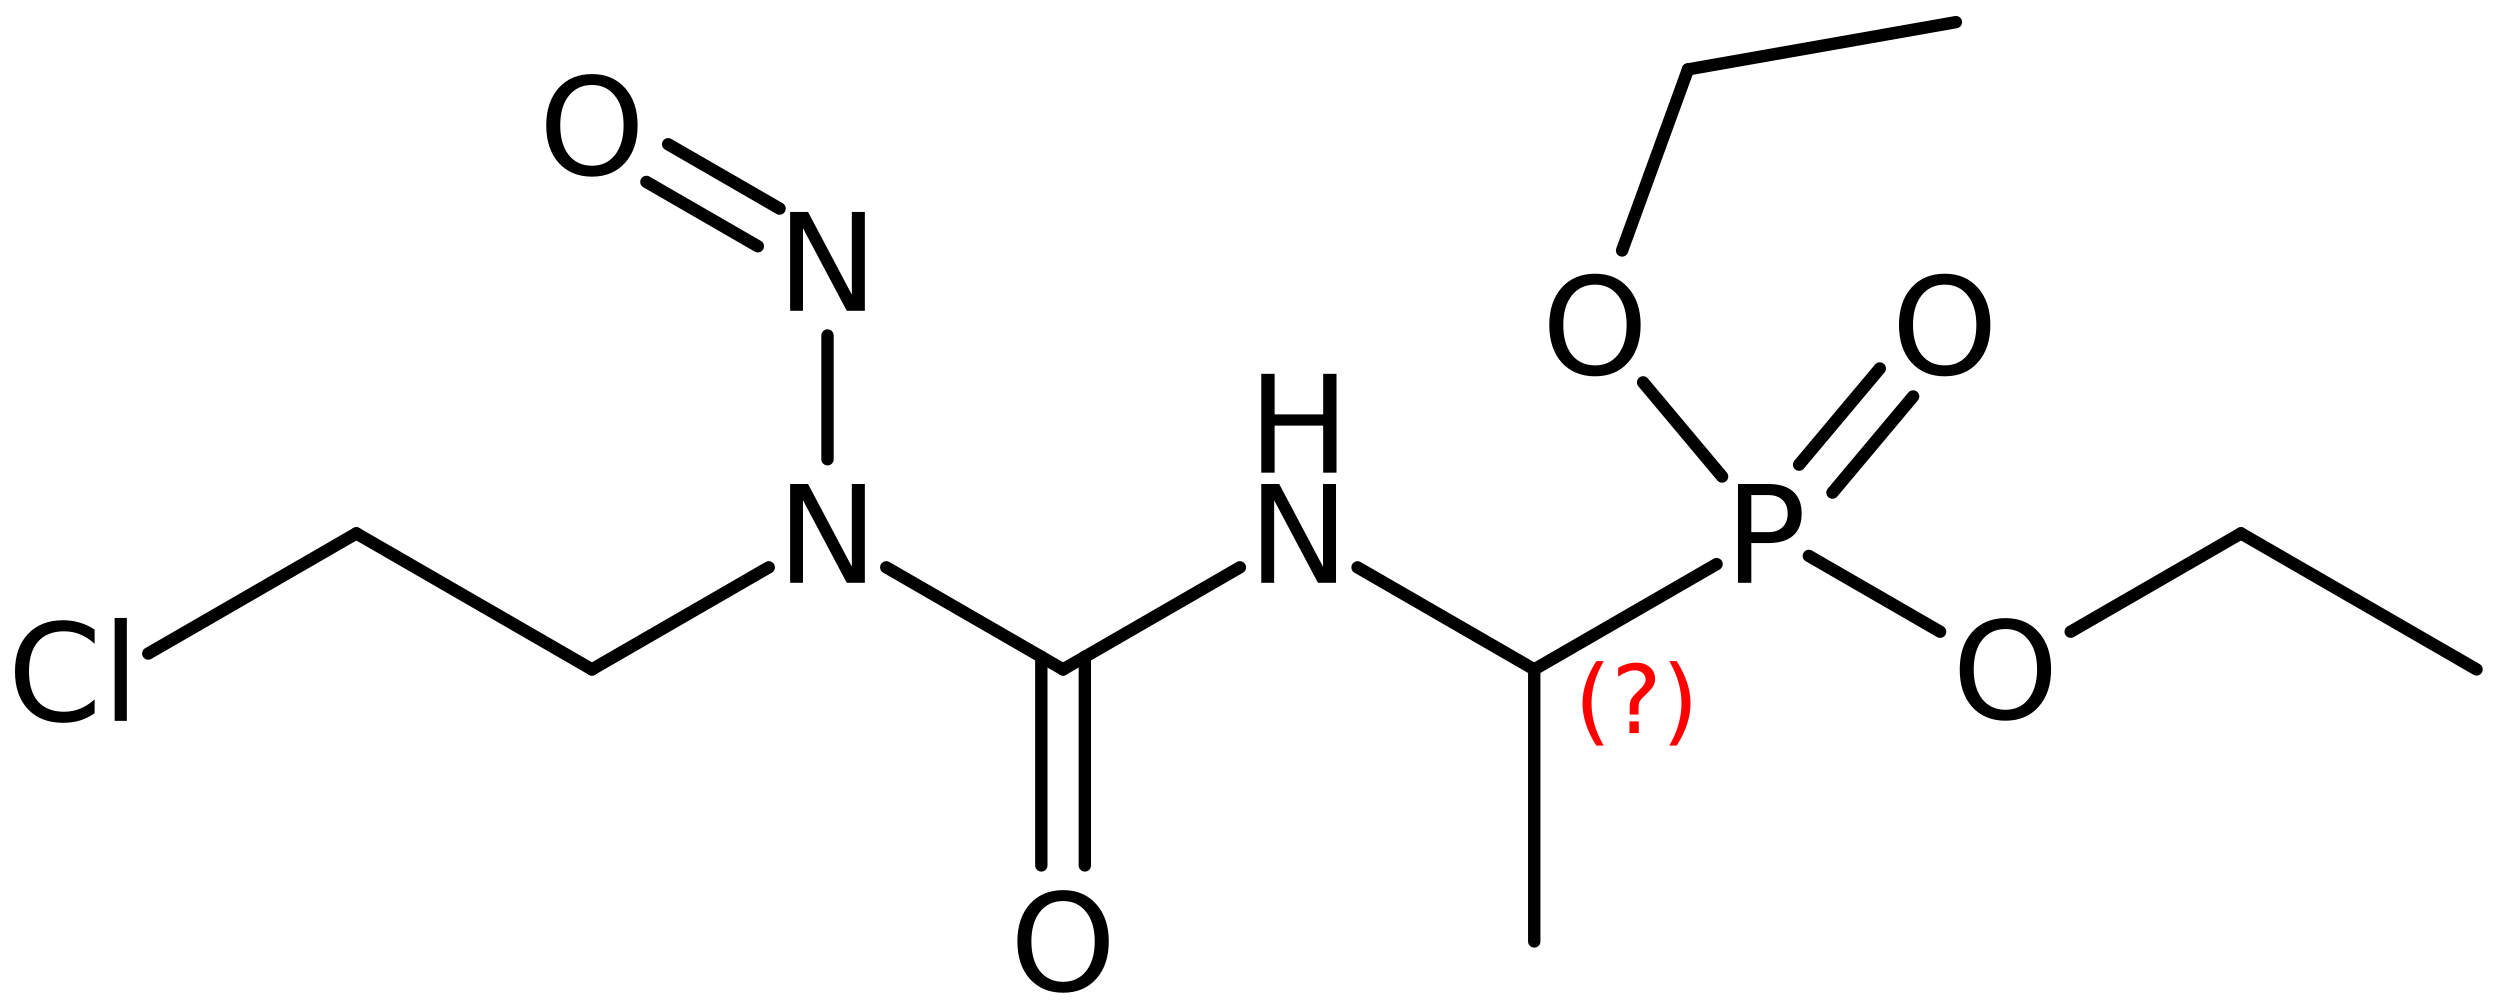 <?xml version='1.0' encoding='UTF-8'?>
<!DOCTYPE svg PUBLIC "-//W3C//DTD SVG 1.1//EN" "http://www.w3.org/Graphics/SVG/1.1/DTD/svg11.dtd">
<svg version='1.2' xmlns='http://www.w3.org/2000/svg' xmlns:xlink='http://www.w3.org/1999/xlink' width='93.374mm' height='37.638mm' viewBox='0 0 93.374 37.638'>
  <desc>Generated by the Chemistry Development Kit (http://github.com/cdk)</desc>
  <g stroke-linecap='round' stroke-linejoin='round' stroke='#000000' stroke-width='.462' fill='#000000'>
    <rect x='.0' y='.0' width='94.0' height='38.0' fill='#FFFFFF' stroke='none'/>
    <g id='mol1' class='mol'>
      <line id='mol1bnd1' class='bond' x1='92.498' y1='25.002' x2='83.699' y2='19.922'/>
      <line id='mol1bnd2' class='bond' x1='83.699' y1='19.922' x2='77.339' y2='23.594'/>
      <line id='mol1bnd3' class='bond' x1='72.462' y1='23.594' x2='67.559' y2='20.763'/>
      <g id='mol1bnd4' class='bond'>
        <line x1='67.196' y1='17.353' x2='70.209' y2='13.763'/>
        <line x1='68.442' y1='18.398' x2='71.454' y2='14.808'/>
      </g>
      <line id='mol1bnd5' class='bond' x1='64.113' y1='21.07' x2='57.303' y2='25.002'/>
      <line id='mol1bnd6' class='bond' x1='57.303' y1='25.002' x2='57.303' y2='35.162'/>
      <line id='mol1bnd7' class='bond' x1='57.303' y1='25.002' x2='50.704' y2='21.192'/>
      <line id='mol1bnd8' class='bond' x1='46.309' y1='21.19' x2='39.705' y2='25.002'/>
      <g id='mol1bnd9' class='bond'>
        <line x1='40.518' y1='24.533' x2='40.518' y2='32.323'/>
        <line x1='38.893' y1='24.533' x2='38.893' y2='32.323'/>
      </g>
      <line id='mol1bnd10' class='bond' x1='39.705' y1='25.002' x2='33.102' y2='21.19'/>
      <line id='mol1bnd11' class='bond' x1='28.711' y1='21.19' x2='22.108' y2='25.002'/>
      <line id='mol1bnd12' class='bond' x1='22.108' y1='25.002' x2='13.309' y2='19.922'/>
      <line id='mol1bnd13' class='bond' x1='13.309' y1='19.922' x2='5.538' y2='24.409'/>
      <line id='mol1bnd14' class='bond' x1='30.907' y1='17.153' x2='30.907' y2='12.531'/>
      <g id='mol1bnd15' class='bond'>
        <line x1='28.305' y1='9.198' x2='24.143' y2='6.795'/>
        <line x1='29.117' y1='7.79' x2='24.955' y2='5.388'/>
      </g>
      <line id='mol1bnd16' class='bond' x1='64.319' y1='17.798' x2='61.37' y2='14.282'/>
      <line id='mol1bnd17' class='bond' x1='60.584' y1='9.355' x2='63.046' y2='2.592'/>
      <line id='mol1bnd18' class='bond' x1='63.046' y1='2.592' x2='73.052' y2='.827'/>
      <path id='mol1atm3' class='atom' d='M74.904 23.494q-.548 -.0 -.87 .407q-.316 .401 -.316 1.101q-.0 .699 .316 1.107q.322 .401 .87 .401q.541 .0 .857 -.401q.323 -.408 .323 -1.107q-.0 -.7 -.323 -1.101q-.316 -.407 -.857 -.407zM74.904 23.086q.772 .0 1.234 .523q.469 .523 .469 1.393q-.0 .876 -.469 1.399q-.462 .517 -1.234 .517q-.779 -.0 -1.247 -.517q-.462 -.523 -.462 -1.399q-.0 -.87 .462 -1.393q.468 -.523 1.247 -.523z' stroke='none'/>
      <path id='mol1atm4' class='atom' d='M65.411 18.49v1.386h.627q.347 .0 .535 -.182q.195 -.183 .195 -.511q-.0 -.335 -.195 -.511q-.188 -.182 -.535 -.182h-.627zM64.913 18.076h1.125q.62 -.0 .937 .286q.316 .28 .316 .821q-.0 .541 -.316 .821q-.317 .28 -.937 .28h-.627v1.484h-.498v-3.692z' stroke='none'/>
      <path id='mol1atm5' class='atom' d='M72.636 10.631q-.548 -.0 -.87 .407q-.316 .401 -.316 1.101q-.0 .699 .316 1.107q.322 .401 .87 .401q.541 .0 .857 -.401q.323 -.408 .323 -1.107q-.0 -.7 -.323 -1.101q-.316 -.407 -.857 -.407zM72.636 10.223q.772 -.0 1.234 .523q.469 .523 .469 1.393q-.0 .876 -.469 1.399q-.462 .517 -1.234 .517q-.779 -.0 -1.247 -.517q-.463 -.523 -.463 -1.399q.0 -.87 .463 -1.393q.468 -.523 1.247 -.523z' stroke='none'/>
      <g id='mol1atm8' class='atom'>
        <path d='M47.108 18.076h.669l1.637 3.09v-3.09h.486v3.692h-.675l-1.636 -3.084v3.084h-.481v-3.692z' stroke='none'/>
        <path d='M47.108 13.962h.499v1.515h1.813v-1.515h.498v3.692h-.498v-1.757h-1.813v1.757h-.499v-3.692z' stroke='none'/>
      </g>
      <path id='mol1atm10' class='atom' d='M39.708 33.654q-.547 -.0 -.869 .407q-.317 .401 -.317 1.101q.0 .699 .317 1.107q.322 .401 .869 .401q.542 .0 .858 -.401q.322 -.408 .322 -1.107q.0 -.7 -.322 -1.101q-.316 -.407 -.858 -.407zM39.708 33.246q.773 .0 1.235 .523q.469 .523 .469 1.393q-.0 .876 -.469 1.399q-.462 .517 -1.235 .517q-.778 -.0 -1.246 -.517q-.463 -.523 -.463 -1.399q.0 -.87 .463 -1.393q.468 -.523 1.246 -.523z' stroke='none'/>
      <path id='mol1atm11' class='atom' d='M29.511 18.076h.669l1.636 3.09v-3.09h.486v3.692h-.675l-1.636 -3.084v3.084h-.48v-3.692z' stroke='none'/>
      <path id='mol1atm14' class='atom' d='M3.534 23.518v.529q-.255 -.237 -.541 -.353q-.28 -.115 -.602 -.115q-.633 -.0 -.973 .389q-.335 .383 -.335 1.113q.0 .73 .335 1.119q.34 .383 .973 .383q.322 .0 .602 -.115q.286 -.116 .541 -.347v.517q-.261 .183 -.553 .274q-.292 .085 -.621 .085q-.839 -.0 -1.319 -.511q-.481 -.517 -.481 -1.405q.0 -.888 .481 -1.399q.48 -.517 1.319 -.517q.329 .0 .621 .091q.298 .085 .553 .262zM4.282 23.08h.456v3.844h-.456v-3.844z' stroke='none'/>
      <path id='mol1atm15' class='atom' d='M29.511 7.916h.669l1.636 3.09v-3.09h.486v3.692h-.675l-1.636 -3.084v3.084h-.48v-3.692z' stroke='none'/>
      <path id='mol1atm16' class='atom' d='M22.111 3.174q-.548 -.0 -.87 .407q-.316 .401 -.316 1.101q-.0 .699 .316 1.107q.322 .401 .87 .401q.541 .0 .857 -.401q.323 -.408 .323 -1.107q-.0 -.7 -.323 -1.101q-.316 -.407 -.857 -.407zM22.111 2.766q.772 .0 1.235 .523q.468 .523 .468 1.393q-.0 .876 -.468 1.399q-.463 .517 -1.235 .517q-.779 -.0 -1.247 -.517q-.462 -.523 -.462 -1.399q-.0 -.87 .462 -1.393q.468 -.523 1.247 -.523z' stroke='none'/>
      <path id='mol1atm17' class='atom' d='M59.574 10.631q-.547 -.0 -.87 .407q-.316 .401 -.316 1.101q.0 .699 .316 1.107q.323 .401 .87 .401q.541 .0 .858 -.401q.322 -.408 .322 -1.107q.0 -.7 -.322 -1.101q-.317 -.407 -.858 -.407zM59.574 10.223q.773 -.0 1.235 .523q.468 .523 .468 1.393q.0 .876 -.468 1.399q-.462 .517 -1.235 .517q-.778 -.0 -1.247 -.517q-.462 -.523 -.462 -1.399q.0 -.87 .462 -1.393q.469 -.523 1.247 -.523z' stroke='none'/>
      <path d='M59.899 24.694q-.23 .396 -.345 .788q-.111 .388 -.111 .788q.0 .4 .111 .792q.115 .391 .345 .787h-.277q-.26 -.408 -.387 -.8q-.128 -.392 -.128 -.779q-.0 -.388 .128 -.775q.127 -.392 .387 -.801h.277zM60.859 26.943h.349v.438h-.349v-.438zM61.2 26.687h-.332v-.264q-.0 -.179 .047 -.289q.051 -.111 .208 -.26l.153 -.153q.098 -.094 .141 -.175q.047 -.081 .047 -.166q-.0 -.153 -.115 -.247q-.111 -.098 -.298 -.098q-.136 .0 -.294 .064q-.153 .06 -.319 .175v-.328q.161 -.098 .328 -.145q.166 -.051 .344 -.051q.32 -.0 .511 .17q.196 .166 .196 .443q.0 .132 -.064 .251q-.064 .115 -.217 .264l-.153 .149q-.081 .081 -.115 .128q-.034 .047 -.047 .089q-.013 .039 -.017 .09q-.004 .051 -.004 .14v.213zM62.348 24.694h.276q.26 .409 .388 .801q.128 .387 .128 .775q-.0 .387 -.128 .779q-.128 .392 -.388 .8h-.276q.23 -.396 .34 -.787q.115 -.392 .115 -.792q.0 -.4 -.115 -.788q-.11 -.392 -.34 -.788z' stroke='none' fill='#FF0000'/>
    </g>
  </g>
</svg>
